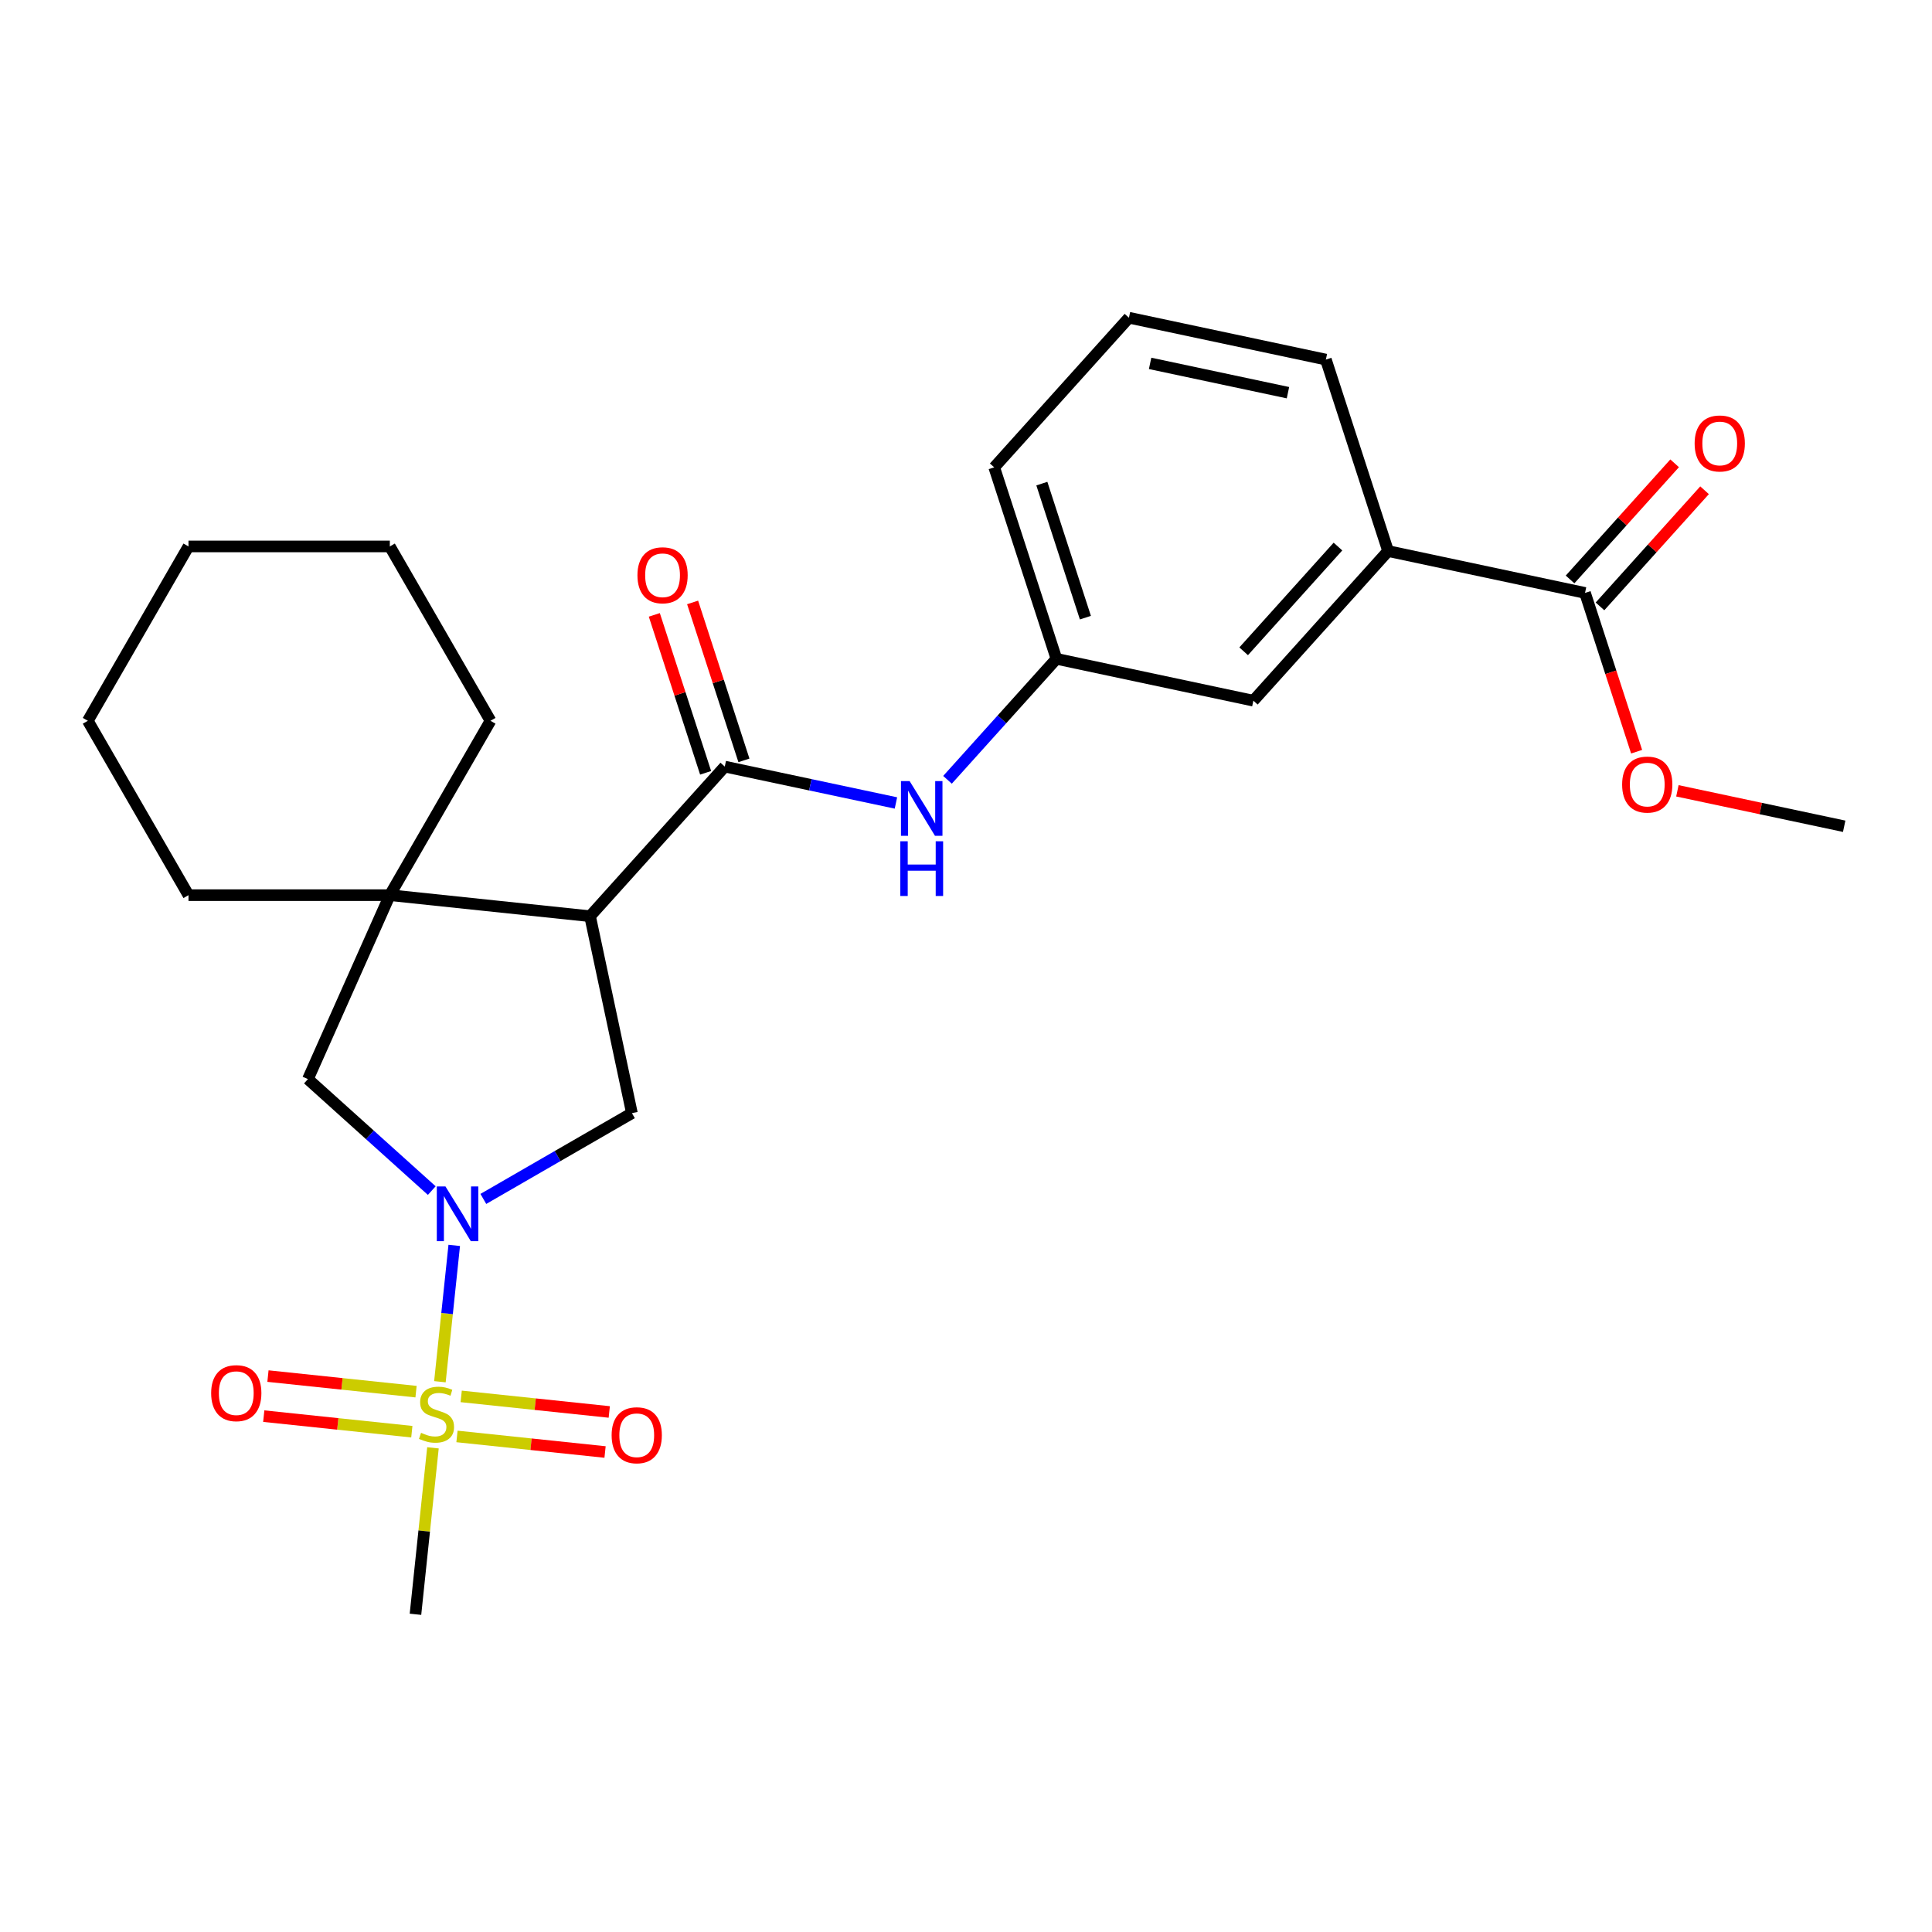 <?xml version='1.0' encoding='iso-8859-1'?>
<svg version='1.1' baseProfile='full'
              xmlns='http://www.w3.org/2000/svg'
                      xmlns:rdkit='http://www.rdkit.org/xml'
                      xmlns:xlink='http://www.w3.org/1999/xlink'
                  xml:space='preserve'
width='1000px' height='1000px' viewBox='0 0 1000 1000'>
<!-- END OF HEADER -->
<rect style='opacity:1.0;fill:#FFFFFF;stroke:none' width='1000' height='1000' x='0' y='0'> </rect>
<path class='bond-0' d='M 227.694,715.183 L 231.403,679.898' style='fill:none;fill-rule:evenodd;stroke:#CCCC00;stroke-width:6px;stroke-linecap:butt;stroke-linejoin:miter;stroke-opacity:1' />
<path class='bond-0' d='M 231.403,679.898 L 235.111,644.613' style='fill:none;fill-rule:evenodd;stroke:#0000FF;stroke-width:6px;stroke-linecap:butt;stroke-linejoin:miter;stroke-opacity:1' />
<path class='bond-8' d='M 236.532,743.501 L 274.854,747.528' style='fill:none;fill-rule:evenodd;stroke:#CCCC00;stroke-width:6px;stroke-linecap:butt;stroke-linejoin:miter;stroke-opacity:1' />
<path class='bond-8' d='M 274.854,747.528 L 313.176,751.556' style='fill:none;fill-rule:evenodd;stroke:#FF0000;stroke-width:6px;stroke-linecap:butt;stroke-linejoin:miter;stroke-opacity:1' />
<path class='bond-8' d='M 238.711,722.772 L 277.033,726.8' style='fill:none;fill-rule:evenodd;stroke:#CCCC00;stroke-width:6px;stroke-linecap:butt;stroke-linejoin:miter;stroke-opacity:1' />
<path class='bond-8' d='M 277.033,726.8 L 315.355,730.828' style='fill:none;fill-rule:evenodd;stroke:#FF0000;stroke-width:6px;stroke-linecap:butt;stroke-linejoin:miter;stroke-opacity:1' />
<path class='bond-9' d='M 215.34,720.316 L 177.018,716.288' style='fill:none;fill-rule:evenodd;stroke:#CCCC00;stroke-width:6px;stroke-linecap:butt;stroke-linejoin:miter;stroke-opacity:1' />
<path class='bond-9' d='M 177.018,716.288 L 138.697,712.261' style='fill:none;fill-rule:evenodd;stroke:#FF0000;stroke-width:6px;stroke-linecap:butt;stroke-linejoin:miter;stroke-opacity:1' />
<path class='bond-9' d='M 213.162,741.044 L 174.84,737.016' style='fill:none;fill-rule:evenodd;stroke:#CCCC00;stroke-width:6px;stroke-linecap:butt;stroke-linejoin:miter;stroke-opacity:1' />
<path class='bond-9' d='M 174.84,737.016 L 136.518,732.989' style='fill:none;fill-rule:evenodd;stroke:#FF0000;stroke-width:6px;stroke-linecap:butt;stroke-linejoin:miter;stroke-opacity:1' />
<path class='bond-15' d='M 224.098,749.394 L 219.571,792.471' style='fill:none;fill-rule:evenodd;stroke:#CCCC00;stroke-width:6px;stroke-linecap:butt;stroke-linejoin:miter;stroke-opacity:1' />
<path class='bond-15' d='M 219.571,792.471 L 215.043,835.549' style='fill:none;fill-rule:evenodd;stroke:#000000;stroke-width:6px;stroke-linecap:butt;stroke-linejoin:miter;stroke-opacity:1' />
<path class='bond-4' d='M 250.175,620.563 L 288.627,598.362' style='fill:none;fill-rule:evenodd;stroke:#0000FF;stroke-width:6px;stroke-linecap:butt;stroke-linejoin:miter;stroke-opacity:1' />
<path class='bond-4' d='M 288.627,598.362 L 327.079,576.162' style='fill:none;fill-rule:evenodd;stroke:#000000;stroke-width:6px;stroke-linecap:butt;stroke-linejoin:miter;stroke-opacity:1' />
<path class='bond-5' d='M 223.484,616.252 L 191.435,587.394' style='fill:none;fill-rule:evenodd;stroke:#0000FF;stroke-width:6px;stroke-linecap:butt;stroke-linejoin:miter;stroke-opacity:1' />
<path class='bond-5' d='M 191.435,587.394 L 159.385,558.537' style='fill:none;fill-rule:evenodd;stroke:#000000;stroke-width:6px;stroke-linecap:butt;stroke-linejoin:miter;stroke-opacity:1' />
<path class='bond-1' d='M 305.412,474.228 L 327.079,576.162' style='fill:none;fill-rule:evenodd;stroke:#000000;stroke-width:6px;stroke-linecap:butt;stroke-linejoin:miter;stroke-opacity:1' />
<path class='bond-2' d='M 305.412,474.228 L 375.143,396.784' style='fill:none;fill-rule:evenodd;stroke:#000000;stroke-width:6px;stroke-linecap:butt;stroke-linejoin:miter;stroke-opacity:1' />
<path class='bond-26' d='M 305.412,474.228 L 201.772,463.335' style='fill:none;fill-rule:evenodd;stroke:#000000;stroke-width:6px;stroke-linecap:butt;stroke-linejoin:miter;stroke-opacity:1' />
<path class='bond-6' d='M 375.143,396.784 L 419.438,406.199' style='fill:none;fill-rule:evenodd;stroke:#000000;stroke-width:6px;stroke-linecap:butt;stroke-linejoin:miter;stroke-opacity:1' />
<path class='bond-6' d='M 419.438,406.199 L 463.732,415.614' style='fill:none;fill-rule:evenodd;stroke:#0000FF;stroke-width:6px;stroke-linecap:butt;stroke-linejoin:miter;stroke-opacity:1' />
<path class='bond-11' d='M 385.055,393.563 L 371.774,352.691' style='fill:none;fill-rule:evenodd;stroke:#000000;stroke-width:6px;stroke-linecap:butt;stroke-linejoin:miter;stroke-opacity:1' />
<path class='bond-11' d='M 371.774,352.691 L 358.494,311.818' style='fill:none;fill-rule:evenodd;stroke:#FF0000;stroke-width:6px;stroke-linecap:butt;stroke-linejoin:miter;stroke-opacity:1' />
<path class='bond-11' d='M 365.232,400.004 L 351.952,359.131' style='fill:none;fill-rule:evenodd;stroke:#000000;stroke-width:6px;stroke-linecap:butt;stroke-linejoin:miter;stroke-opacity:1' />
<path class='bond-11' d='M 351.952,359.131 L 338.672,318.258' style='fill:none;fill-rule:evenodd;stroke:#FF0000;stroke-width:6px;stroke-linecap:butt;stroke-linejoin:miter;stroke-opacity:1' />
<path class='bond-3' d='M 201.772,463.335 L 159.385,558.537' style='fill:none;fill-rule:evenodd;stroke:#000000;stroke-width:6px;stroke-linecap:butt;stroke-linejoin:miter;stroke-opacity:1' />
<path class='bond-17' d='M 201.772,463.335 L 253.877,373.085' style='fill:none;fill-rule:evenodd;stroke:#000000;stroke-width:6px;stroke-linecap:butt;stroke-linejoin:miter;stroke-opacity:1' />
<path class='bond-18' d='M 201.772,463.335 L 97.56,463.335' style='fill:none;fill-rule:evenodd;stroke:#000000;stroke-width:6px;stroke-linecap:butt;stroke-linejoin:miter;stroke-opacity:1' />
<path class='bond-12' d='M 490.423,403.629 L 518.616,372.318' style='fill:none;fill-rule:evenodd;stroke:#0000FF;stroke-width:6px;stroke-linecap:butt;stroke-linejoin:miter;stroke-opacity:1' />
<path class='bond-12' d='M 518.616,372.318 L 546.809,341.006' style='fill:none;fill-rule:evenodd;stroke:#000000;stroke-width:6px;stroke-linecap:butt;stroke-linejoin:miter;stroke-opacity:1' />
<path class='bond-7' d='M 820.408,306.896 L 718.474,285.229' style='fill:none;fill-rule:evenodd;stroke:#000000;stroke-width:6px;stroke-linecap:butt;stroke-linejoin:miter;stroke-opacity:1' />
<path class='bond-14' d='M 828.153,313.869 L 855.215,283.812' style='fill:none;fill-rule:evenodd;stroke:#000000;stroke-width:6px;stroke-linecap:butt;stroke-linejoin:miter;stroke-opacity:1' />
<path class='bond-14' d='M 855.215,283.812 L 882.278,253.756' style='fill:none;fill-rule:evenodd;stroke:#FF0000;stroke-width:6px;stroke-linecap:butt;stroke-linejoin:miter;stroke-opacity:1' />
<path class='bond-14' d='M 812.664,299.922 L 839.727,269.866' style='fill:none;fill-rule:evenodd;stroke:#000000;stroke-width:6px;stroke-linecap:butt;stroke-linejoin:miter;stroke-opacity:1' />
<path class='bond-14' d='M 839.727,269.866 L 866.79,239.81' style='fill:none;fill-rule:evenodd;stroke:#FF0000;stroke-width:6px;stroke-linecap:butt;stroke-linejoin:miter;stroke-opacity:1' />
<path class='bond-16' d='M 820.408,306.896 L 833.76,347.988' style='fill:none;fill-rule:evenodd;stroke:#000000;stroke-width:6px;stroke-linecap:butt;stroke-linejoin:miter;stroke-opacity:1' />
<path class='bond-16' d='M 833.76,347.988 L 847.112,389.081' style='fill:none;fill-rule:evenodd;stroke:#FF0000;stroke-width:6px;stroke-linecap:butt;stroke-linejoin:miter;stroke-opacity:1' />
<path class='bond-10' d='M 718.474,285.229 L 648.743,362.673' style='fill:none;fill-rule:evenodd;stroke:#000000;stroke-width:6px;stroke-linecap:butt;stroke-linejoin:miter;stroke-opacity:1' />
<path class='bond-10' d='M 692.525,282.899 L 643.714,337.11' style='fill:none;fill-rule:evenodd;stroke:#000000;stroke-width:6px;stroke-linecap:butt;stroke-linejoin:miter;stroke-opacity:1' />
<path class='bond-28' d='M 718.474,285.229 L 686.271,186.118' style='fill:none;fill-rule:evenodd;stroke:#000000;stroke-width:6px;stroke-linecap:butt;stroke-linejoin:miter;stroke-opacity:1' />
<path class='bond-13' d='M 546.809,341.006 L 648.743,362.673' style='fill:none;fill-rule:evenodd;stroke:#000000;stroke-width:6px;stroke-linecap:butt;stroke-linejoin:miter;stroke-opacity:1' />
<path class='bond-21' d='M 546.809,341.006 L 514.606,241.895' style='fill:none;fill-rule:evenodd;stroke:#000000;stroke-width:6px;stroke-linecap:butt;stroke-linejoin:miter;stroke-opacity:1' />
<path class='bond-21' d='M 561.8,319.699 L 539.258,250.321' style='fill:none;fill-rule:evenodd;stroke:#000000;stroke-width:6px;stroke-linecap:butt;stroke-linejoin:miter;stroke-opacity:1' />
<path class='bond-22' d='M 868.217,409.324 L 911.381,418.498' style='fill:none;fill-rule:evenodd;stroke:#FF0000;stroke-width:6px;stroke-linecap:butt;stroke-linejoin:miter;stroke-opacity:1' />
<path class='bond-22' d='M 911.381,418.498 L 954.545,427.673' style='fill:none;fill-rule:evenodd;stroke:#000000;stroke-width:6px;stroke-linecap:butt;stroke-linejoin:miter;stroke-opacity:1' />
<path class='bond-23' d='M 253.877,373.085 L 201.772,282.835' style='fill:none;fill-rule:evenodd;stroke:#000000;stroke-width:6px;stroke-linecap:butt;stroke-linejoin:miter;stroke-opacity:1' />
<path class='bond-24' d='M 97.56,463.335 L 45.455,373.085' style='fill:none;fill-rule:evenodd;stroke:#000000;stroke-width:6px;stroke-linecap:butt;stroke-linejoin:miter;stroke-opacity:1' />
<path class='bond-19' d='M 686.271,186.118 L 584.337,164.451' style='fill:none;fill-rule:evenodd;stroke:#000000;stroke-width:6px;stroke-linecap:butt;stroke-linejoin:miter;stroke-opacity:1' />
<path class='bond-19' d='M 666.647,203.255 L 595.293,188.088' style='fill:none;fill-rule:evenodd;stroke:#000000;stroke-width:6px;stroke-linecap:butt;stroke-linejoin:miter;stroke-opacity:1' />
<path class='bond-20' d='M 584.337,164.451 L 514.606,241.895' style='fill:none;fill-rule:evenodd;stroke:#000000;stroke-width:6px;stroke-linecap:butt;stroke-linejoin:miter;stroke-opacity:1' />
<path class='bond-27' d='M 201.772,282.835 L 97.56,282.835' style='fill:none;fill-rule:evenodd;stroke:#000000;stroke-width:6px;stroke-linecap:butt;stroke-linejoin:miter;stroke-opacity:1' />
<path class='bond-25' d='M 45.455,373.085 L 97.56,282.835' style='fill:none;fill-rule:evenodd;stroke:#000000;stroke-width:6px;stroke-linecap:butt;stroke-linejoin:miter;stroke-opacity:1' />
<path  class='atom-0' d='M 217.936 741.628
Q 218.256 741.748, 219.576 742.308
Q 220.896 742.868, 222.336 743.228
Q 223.816 743.548, 225.256 743.548
Q 227.936 743.548, 229.496 742.268
Q 231.056 740.948, 231.056 738.668
Q 231.056 737.108, 230.256 736.148
Q 229.496 735.188, 228.296 734.668
Q 227.096 734.148, 225.096 733.548
Q 222.576 732.788, 221.056 732.068
Q 219.576 731.348, 218.496 729.828
Q 217.456 728.308, 217.456 725.748
Q 217.456 722.188, 219.856 719.988
Q 222.296 717.788, 227.096 717.788
Q 230.376 717.788, 234.096 719.348
L 233.176 722.428
Q 229.776 721.028, 227.216 721.028
Q 224.456 721.028, 222.936 722.188
Q 221.416 723.308, 221.456 725.268
Q 221.456 726.788, 222.216 727.708
Q 223.016 728.628, 224.136 729.148
Q 225.296 729.668, 227.216 730.268
Q 229.776 731.068, 231.296 731.868
Q 232.816 732.668, 233.896 734.308
Q 235.016 735.908, 235.016 738.668
Q 235.016 742.588, 232.376 744.708
Q 229.776 746.788, 225.416 746.788
Q 222.896 746.788, 220.976 746.228
Q 219.096 745.708, 216.856 744.788
L 217.936 741.628
' fill='#CCCC00'/>
<path  class='atom-1' d='M 230.569 614.108
L 239.849 629.108
Q 240.769 630.588, 242.249 633.268
Q 243.729 635.948, 243.809 636.108
L 243.809 614.108
L 247.569 614.108
L 247.569 642.428
L 243.689 642.428
L 233.729 626.028
Q 232.569 624.108, 231.329 621.908
Q 230.129 619.708, 229.769 619.028
L 229.769 642.428
L 226.089 642.428
L 226.089 614.108
L 230.569 614.108
' fill='#0000FF'/>
<path  class='atom-7' d='M 470.818 404.29
L 480.098 419.29
Q 481.018 420.77, 482.498 423.45
Q 483.978 426.13, 484.058 426.29
L 484.058 404.29
L 487.818 404.29
L 487.818 432.61
L 483.938 432.61
L 473.978 416.21
Q 472.818 414.29, 471.578 412.09
Q 470.378 409.89, 470.018 409.21
L 470.018 432.61
L 466.338 432.61
L 466.338 404.29
L 470.818 404.29
' fill='#0000FF'/>
<path  class='atom-7' d='M 465.998 435.442
L 469.838 435.442
L 469.838 447.482
L 484.318 447.482
L 484.318 435.442
L 488.158 435.442
L 488.158 463.762
L 484.318 463.762
L 484.318 450.682
L 469.838 450.682
L 469.838 463.762
L 465.998 463.762
L 465.998 435.442
' fill='#0000FF'/>
<path  class='atom-9' d='M 316.577 742.881
Q 316.577 736.081, 319.937 732.281
Q 323.297 728.481, 329.577 728.481
Q 335.857 728.481, 339.217 732.281
Q 342.577 736.081, 342.577 742.881
Q 342.577 749.761, 339.177 753.681
Q 335.777 757.561, 329.577 757.561
Q 323.337 757.561, 319.937 753.681
Q 316.577 749.801, 316.577 742.881
M 329.577 754.361
Q 333.897 754.361, 336.217 751.481
Q 338.577 748.561, 338.577 742.881
Q 338.577 737.321, 336.217 734.521
Q 333.897 731.681, 329.577 731.681
Q 325.257 731.681, 322.897 734.481
Q 320.577 737.281, 320.577 742.881
Q 320.577 748.601, 322.897 751.481
Q 325.257 754.361, 329.577 754.361
' fill='#FF0000'/>
<path  class='atom-10' d='M 109.296 721.095
Q 109.296 714.295, 112.656 710.495
Q 116.016 706.695, 122.296 706.695
Q 128.576 706.695, 131.936 710.495
Q 135.296 714.295, 135.296 721.095
Q 135.296 727.975, 131.896 731.895
Q 128.496 735.775, 122.296 735.775
Q 116.056 735.775, 112.656 731.895
Q 109.296 728.015, 109.296 721.095
M 122.296 732.575
Q 126.616 732.575, 128.936 729.695
Q 131.296 726.775, 131.296 721.095
Q 131.296 715.535, 128.936 712.735
Q 126.616 709.895, 122.296 709.895
Q 117.976 709.895, 115.616 712.695
Q 113.296 715.495, 113.296 721.095
Q 113.296 726.815, 115.616 729.695
Q 117.976 732.575, 122.296 732.575
' fill='#FF0000'/>
<path  class='atom-12' d='M 329.94 297.753
Q 329.94 290.953, 333.3 287.153
Q 336.66 283.353, 342.94 283.353
Q 349.22 283.353, 352.58 287.153
Q 355.94 290.953, 355.94 297.753
Q 355.94 304.633, 352.54 308.553
Q 349.14 312.433, 342.94 312.433
Q 336.7 312.433, 333.3 308.553
Q 329.94 304.673, 329.94 297.753
M 342.94 309.233
Q 347.26 309.233, 349.58 306.353
Q 351.94 303.433, 351.94 297.753
Q 351.94 292.193, 349.58 289.393
Q 347.26 286.553, 342.94 286.553
Q 338.62 286.553, 336.26 289.353
Q 333.94 292.153, 333.94 297.753
Q 333.94 303.473, 336.26 306.353
Q 338.62 309.233, 342.94 309.233
' fill='#FF0000'/>
<path  class='atom-15' d='M 877.139 229.531
Q 877.139 222.731, 880.499 218.931
Q 883.859 215.131, 890.139 215.131
Q 896.419 215.131, 899.779 218.931
Q 903.139 222.731, 903.139 229.531
Q 903.139 236.411, 899.739 240.331
Q 896.339 244.211, 890.139 244.211
Q 883.899 244.211, 880.499 240.331
Q 877.139 236.451, 877.139 229.531
M 890.139 241.011
Q 894.459 241.011, 896.779 238.131
Q 899.139 235.211, 899.139 229.531
Q 899.139 223.971, 896.779 221.171
Q 894.459 218.331, 890.139 218.331
Q 885.819 218.331, 883.459 221.131
Q 881.139 223.931, 881.139 229.531
Q 881.139 235.251, 883.459 238.131
Q 885.819 241.011, 890.139 241.011
' fill='#FF0000'/>
<path  class='atom-17' d='M 839.611 406.087
Q 839.611 399.287, 842.971 395.487
Q 846.331 391.687, 852.611 391.687
Q 858.891 391.687, 862.251 395.487
Q 865.611 399.287, 865.611 406.087
Q 865.611 412.967, 862.211 416.887
Q 858.811 420.767, 852.611 420.767
Q 846.371 420.767, 842.971 416.887
Q 839.611 413.007, 839.611 406.087
M 852.611 417.567
Q 856.931 417.567, 859.251 414.687
Q 861.611 411.767, 861.611 406.087
Q 861.611 400.527, 859.251 397.727
Q 856.931 394.887, 852.611 394.887
Q 848.291 394.887, 845.931 397.687
Q 843.611 400.487, 843.611 406.087
Q 843.611 411.807, 845.931 414.687
Q 848.291 417.567, 852.611 417.567
' fill='#FF0000'/>
</svg>
